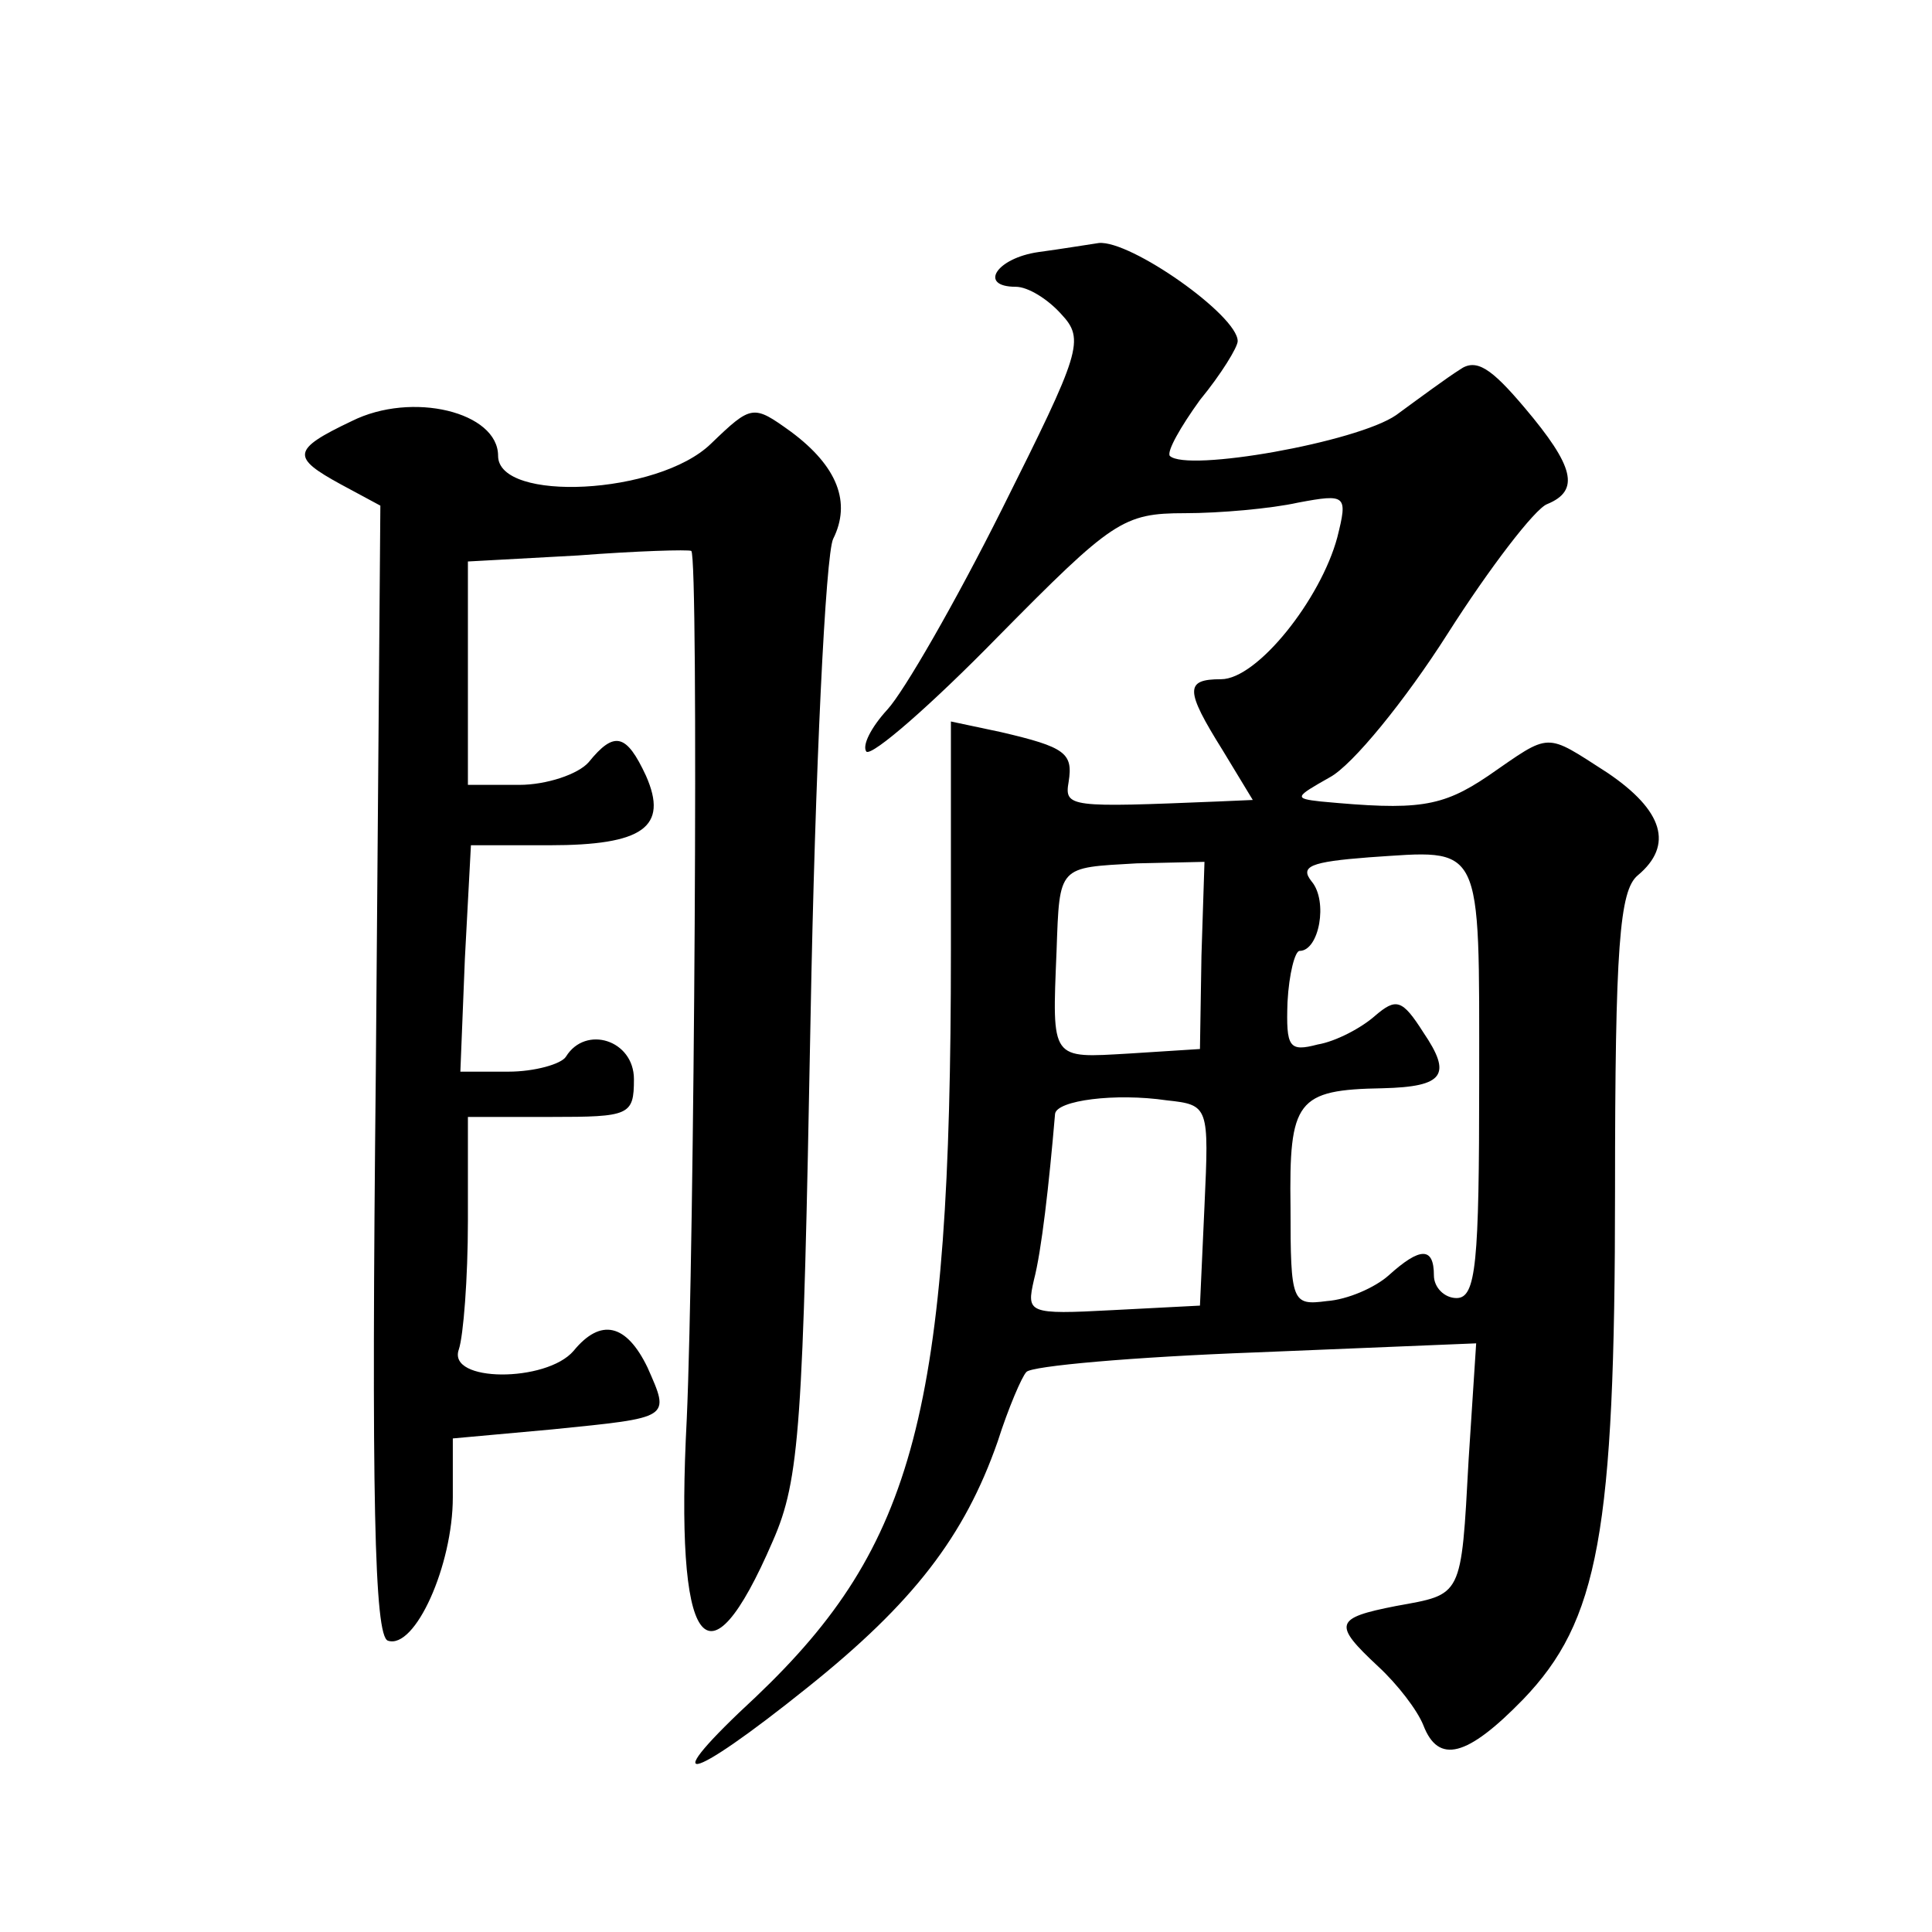 <?xml version="1.0" standalone="no"?>
<!DOCTYPE svg PUBLIC "-//W3C//DTD SVG 20010904//EN"
 "http://www.w3.org/TR/2001/REC-SVG-20010904/DTD/svg10.dtd">
<svg version="1.0" xmlns="http://www.w3.org/2000/svg"
 width="128pt" height="128pt" viewBox="0 0 128 128"
 preserveAspectRatio="xMidYMid meet">
<g transform="translate(0,128) scale(0.1,-0.1)"
fill="#0" stroke="none">
<path d="M688 1113 c-28 -4 -40 -23 -15 -23 8 0 21 -8 30 -18 16 -17 13 -25 -39
-129 -31 -62 -65 -121 -76 -133 -11 -12 -17 -24 -14 -28 4 -3 43 31 87 76 76 77
83 82 124 82 23 0 57 3 75 7 32 6 33 5 26 -23 -11 -41 -53 -94 -77 -94 -24 0 -24
-7 1 -47 l20 -33 -23 -1 c-98 -4 -102 -4 -99 13 3 19 -2 23 -45 33 l-33 7 0 -152
c0 -305 -24 -394 -129 -494 -67 -62 -47 -59 34 6 70 56 104 100 126 163 7 22 16
43 19 46 3 4 71 10 152 13 l146 6 -5 -77 c-5 -92 -4 -89 -48 -97 -41 -8 -42 -12
-12 -40 13 -12 26 -29 30 -39 10 -26 29 -21 66 17 50 52 61 110 61 337 0 162 3
199 15 209 24 20 17 43 -20 68 -42 27 -37 27 -79 -2 -31 -21 -47 -23 -111 -17 -18
2 -17 3 6 16 15 8 50 51 78 95 28 44 58 83 66 86 22 9 18 25 -15 64 -22 26 -32
33 -43 25 -8 -5 -27 -19 -42 -30 -26 -18 -139 -38 -150 -27 -2 3 7 19 20 37 14
17 25 35 25 39 0 17 -71 67 -92 65 -7 -1 -25 -4 -40 -6z m292 -549 c0 -121 -2 -144
-15 -144 -8 0 -15 7 -15 15 0 19 -9 19 -30 0 -9 -8 -27 -16 -41 -17 -23 -3 -24
-1 -24 62 -1 71 4 78 61 79 41 1 46 9 27 37 -14 22 -18 23 -32 11 -9 -8 -26 -17
-38 -19 -19 -5 -21 -2 -20 28 1 19 5 34 8 34 13 0 19 33 8 46 -8 10 -1 13 38 16
76 5 73 12 73 -148z m-184 83 l-1 -62 -47 -3 c-52 -3 -51 -5 -48 68 2 57 1 55 53
58 l45 1 -2 -62z m2 -166 l-3 -66 -58 -3 c-56 -3 -57 -2 -52 20 5 19 10 63 14 110
1 9 40 14 74 9 28 -3 28 -4 25 -70z M233 1001 c-40 -19 -40 -24 -7 -42 l26 -14
-3 -374 c-3 -283 -1 -375 8 -378 18 -6 43 50 43 95 l0 39 66 6 c79 8 78 7 63 41
-14 29 -31 33 -49 11 -18 -21 -84 -21 -76 1 3 9 6 47 6 85 l0 69 55 0 c52 0 55
1 55 25 0 26 -32 36 -45 15 -3 -5 -21 -10 -38 -10 l-32 0 3 75 4 75 52 0 c62 0
79 12 64 46 -13 28 -21 30 -38 9 -7 -8 -28 -15 -46 -15 l-34 0 0 74 0 74 73 4 c39
3 73 4 75 3 5 -4 2 -463 -3 -575 -8 -153 13 -183 57 -81 18 41 20 76 25 346 3 165
10 308 15 318 12 24 3 48 -28 71 -25 18 -26 18 -53 -8 -35 -34 -141 -39 -141 -8
0 29 -57 43 -97 23z"/>
</g>
</svg>
